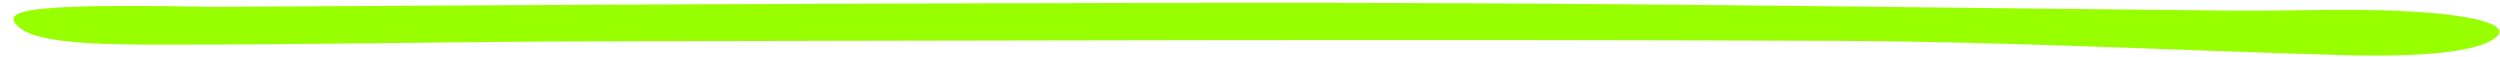 <?xml version="1.0" encoding="UTF-8"?> <svg xmlns="http://www.w3.org/2000/svg" width="176" height="4" viewBox="0 0 176 4" fill="none"><path d="M14.881 0.486C27.319 0.422 42.497 0.317 57.708 0.269C73.373 0.222 89.055 0.157 104.77 0.238C122.177 0.328 139.651 0.585 157.074 0.749C161.068 0.785 165.17 0.597 168.988 0.771C173.868 0.997 176.927 1.681 175.672 2.663C174.382 3.686 170.347 4.037 164.768 3.876C153.017 3.541 141.183 2.928 129.549 2.878C100.438 2.753 71.411 2.855 42.385 2.909C32.25 2.928 22.199 3.14 12.065 3.146C7.948 3.149 2.924 3.144 1.443 1.999C-0.314 0.639 2.221 0.248 14.899 0.483L14.881 0.486Z" fill="#98FF00"></path></svg> 